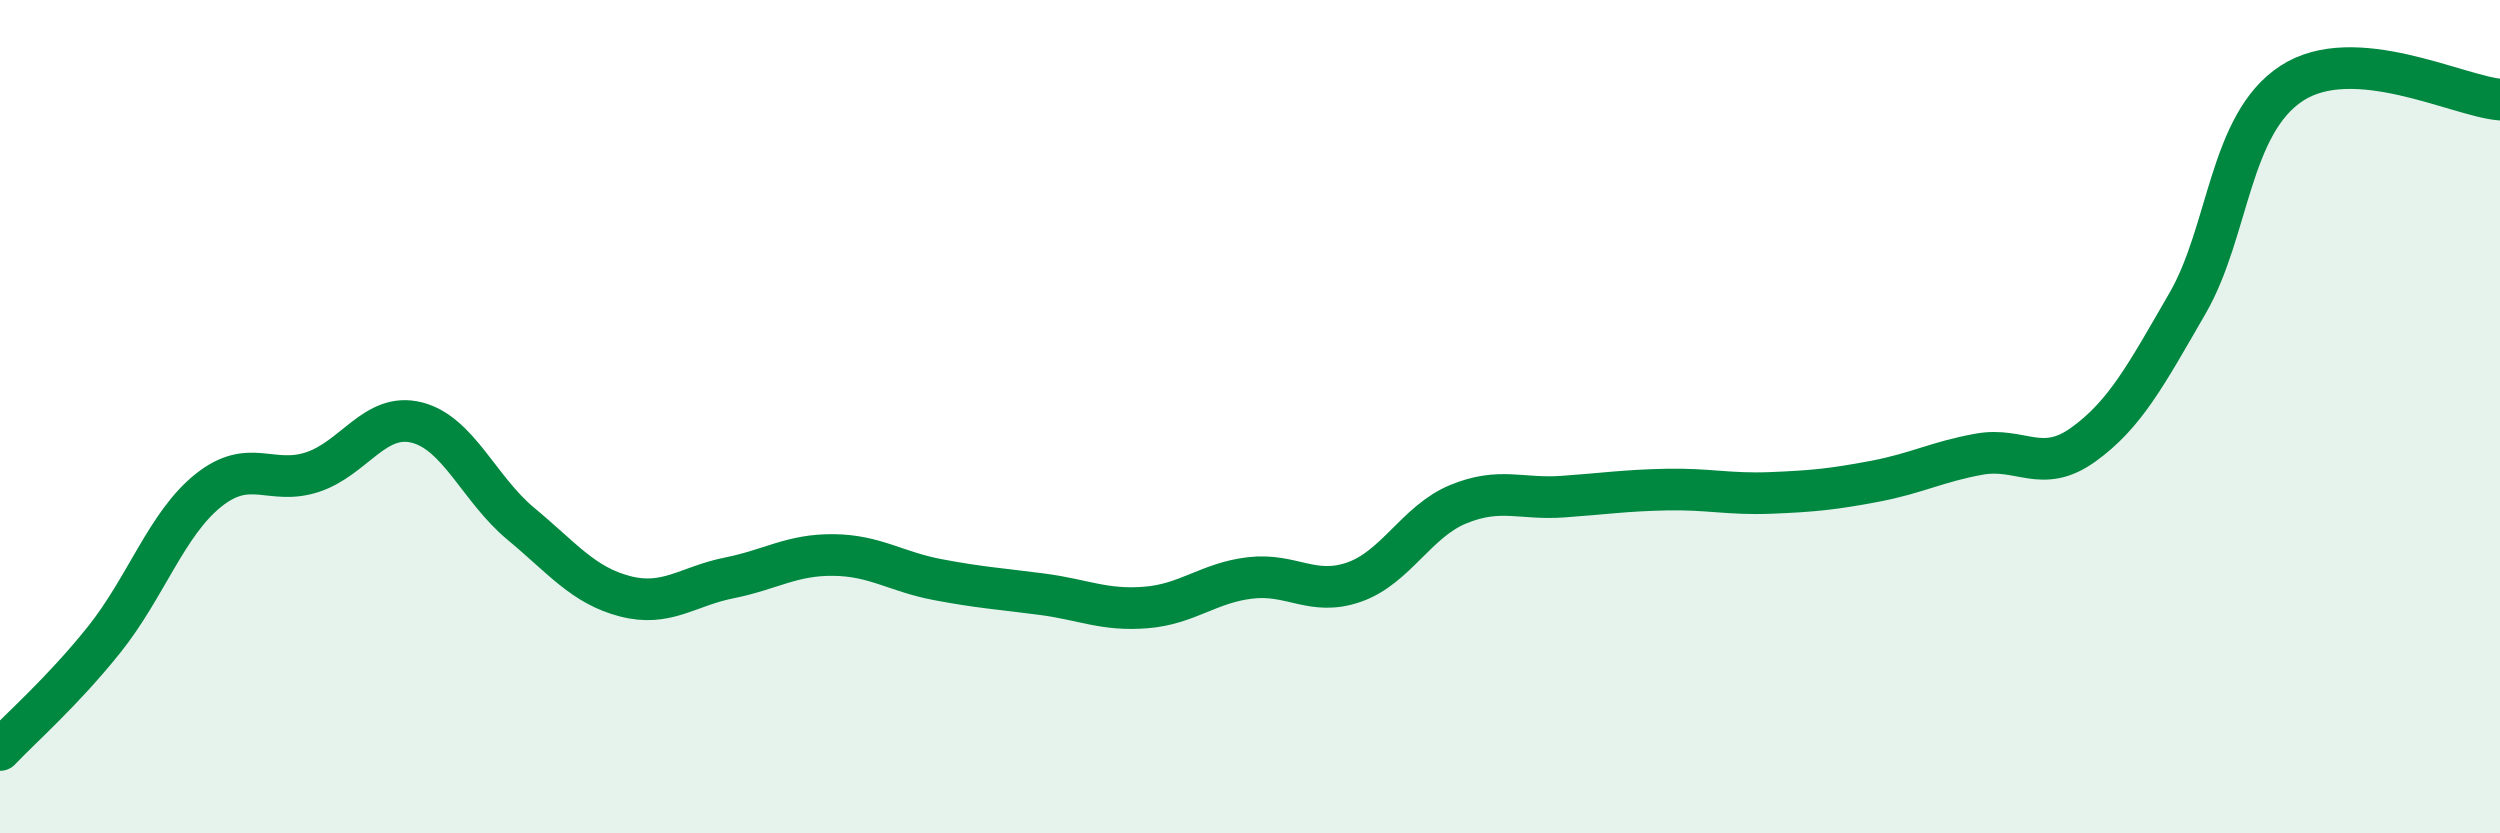 
    <svg width="60" height="20" viewBox="0 0 60 20" xmlns="http://www.w3.org/2000/svg">
      <path
        d="M 0,18 C 0.5,17.47 1.5,16.6 2.5,15.35 C 3.5,14.1 4,12.57 5,11.77 C 6,10.97 6.5,11.66 7.5,11.33 C 8.5,11 9,9.89 10,10.14 C 11,10.39 11.5,11.74 12.5,12.57 C 13.5,13.4 14,14.05 15,14.31 C 16,14.57 16.5,14.07 17.5,13.87 C 18.5,13.67 19,13.31 20,13.32 C 21,13.33 21.5,13.72 22.5,13.91 C 23.5,14.1 24,14.13 25,14.26 C 26,14.39 26.5,14.66 27.5,14.58 C 28.5,14.5 29,13.99 30,13.87 C 31,13.75 31.5,14.32 32.5,13.97 C 33.5,13.62 34,12.51 35,12.1 C 36,11.69 36.5,11.99 37.5,11.92 C 38.5,11.85 39,11.77 40,11.75 C 41,11.73 41.5,11.87 42.5,11.83 C 43.5,11.79 44,11.74 45,11.55 C 46,11.36 46.5,11.08 47.5,10.9 C 48.5,10.72 49,11.39 50,10.67 C 51,9.95 51.5,9.01 52.5,7.28 C 53.5,5.55 53.5,2.98 55,2 C 56.5,1.02 59,2.31 60,2.39L60 20L0 20Z"
        fill="#008740"
        opacity="0.1"
        stroke-linecap="round"
        stroke-linejoin="round"
      />
      <path
        d="M 0,18 C 0.5,17.47 1.5,16.6 2.5,15.35 C 3.5,14.1 4,12.57 5,11.77 C 6,10.97 6.5,11.66 7.5,11.33 C 8.5,11 9,9.89 10,10.14 C 11,10.39 11.5,11.74 12.5,12.57 C 13.5,13.4 14,14.05 15,14.31 C 16,14.57 16.5,14.07 17.5,13.87 C 18.5,13.67 19,13.31 20,13.32 C 21,13.33 21.5,13.72 22.5,13.91 C 23.5,14.1 24,14.13 25,14.26 C 26,14.39 26.5,14.66 27.5,14.58 C 28.5,14.5 29,13.99 30,13.87 C 31,13.75 31.5,14.32 32.5,13.97 C 33.5,13.62 34,12.51 35,12.1 C 36,11.69 36.5,11.99 37.5,11.92 C 38.5,11.85 39,11.77 40,11.75 C 41,11.73 41.5,11.87 42.5,11.83 C 43.5,11.79 44,11.74 45,11.55 C 46,11.36 46.5,11.08 47.5,10.9 C 48.5,10.72 49,11.39 50,10.67 C 51,9.95 51.5,9.01 52.5,7.28 C 53.5,5.55 53.5,2.98 55,2 C 56.5,1.02 59,2.31 60,2.39"
        stroke="#008740"
        stroke-width="1"
        fill="none"
        stroke-linecap="round"
        stroke-linejoin="round"
      />
    </svg>
  